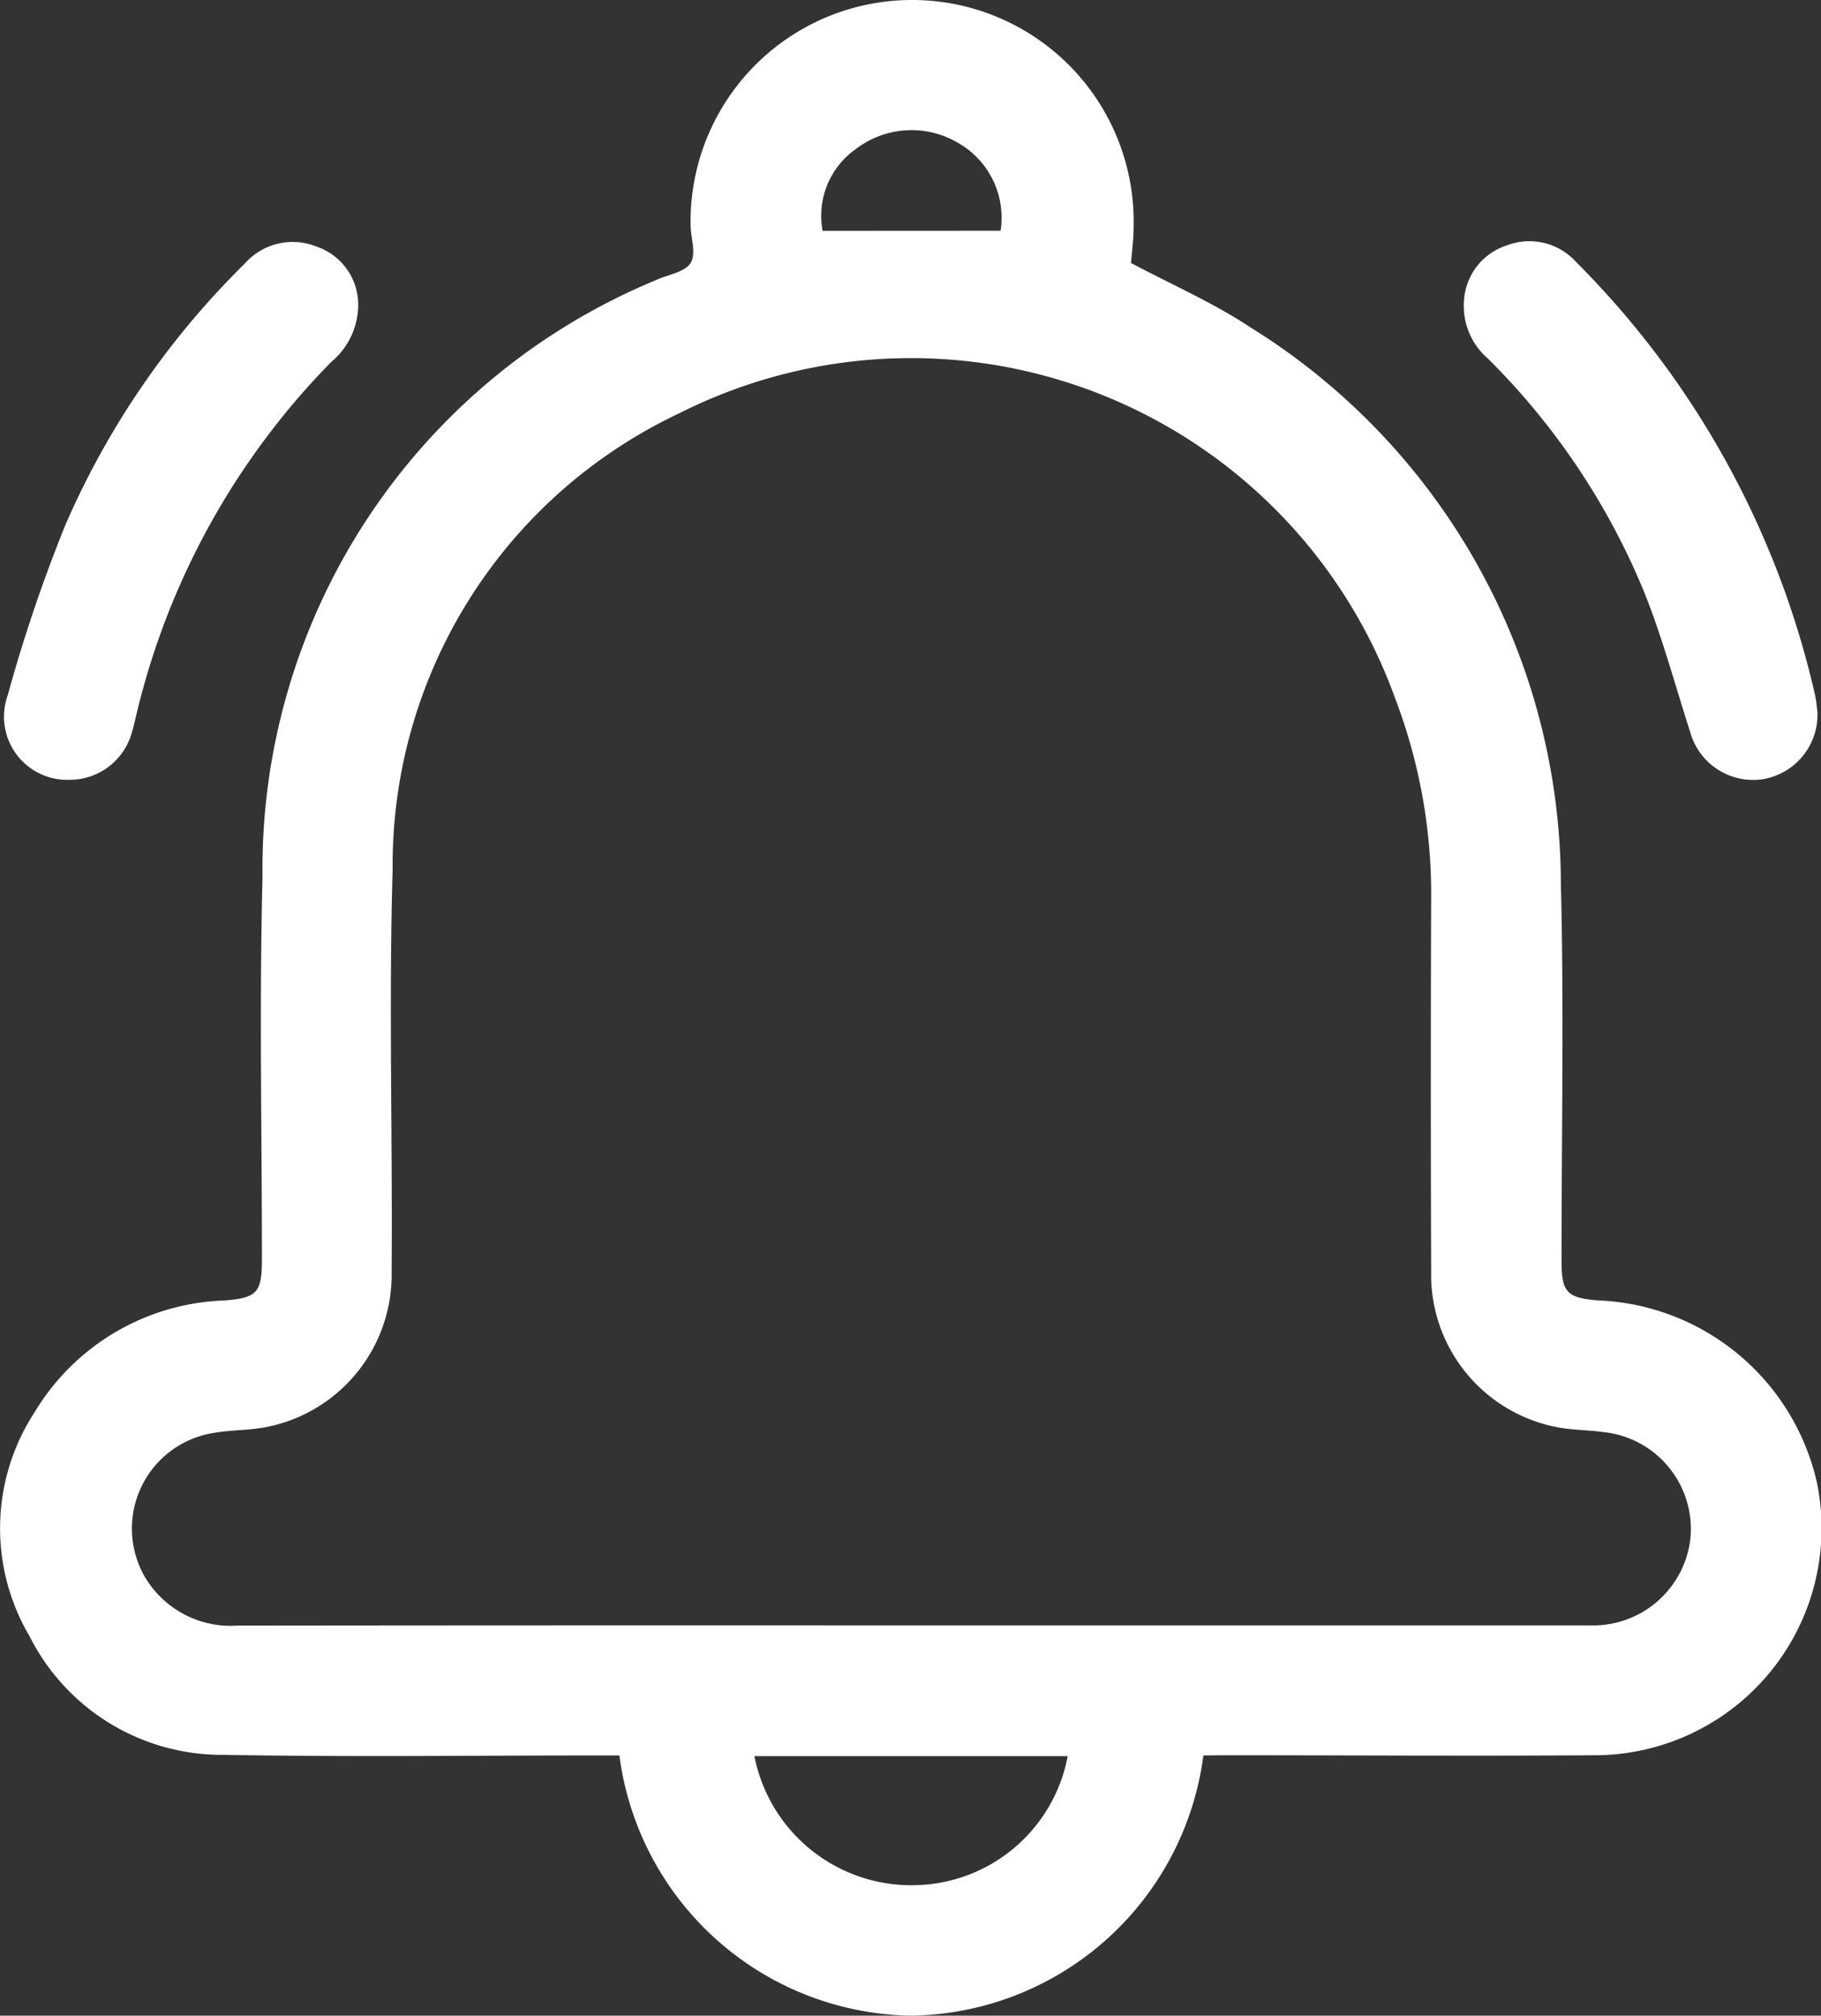 <?xml version="1.0" encoding="UTF-8"?>
<svg xmlns="http://www.w3.org/2000/svg" width="18.292" height="20.242" viewBox="0 0 18.292 20.242">
  <rect x="0" y="0" width="18.292" height="20.242" fill="#333333" stroke="none"/>
  <g id="Groupe_1127" data-name="Groupe 1127" transform="translate(325.288 -214.39)">
    <path id="Tracé_1684" data-name="Tracé 1684" d="M-313.2,232.019a3,3,0,0,1-2.934,2.613,3,3,0,0,1-2.932-2.613h-.209c-1.252,0-2.5.017-3.755-.006a2.164,2.164,0,0,1-1.961-1.191,2.132,2.132,0,0,1,.054-2.255,2.315,2.315,0,0,1,1.9-1.117c.332-.025.38-.079.38-.413,0-1.278-.027-2.557.006-3.834a6.4,6.4,0,0,1,3.94-5.995c.123-.059.3-.081.36-.177s0-.253,0-.384a2.225,2.225,0,0,1,2.25-2.257,2.226,2.226,0,0,1,2.2,2.287c0,.124-.018.248-.026.354.408.217.828.4,1.2.647a6.591,6.591,0,0,1,3.118,5.587c.032,1.264.006,2.529.007,3.794,0,.307.055.365.361.39a2.35,2.35,0,0,1,2.208,1.848,2.281,2.281,0,0,1-2.222,2.72c-1.238.009-2.477,0-3.715,0Zm-2.927-1.306h6.816a.983.983,0,0,0,1.005-.892.979.979,0,0,0-.883-1.05c-.156-.022-.317-.019-.47-.051a1.559,1.559,0,0,1-1.253-1.561q-.007-1.877,0-3.754a5.509,5.509,0,0,0-.364-2.008,5.169,5.169,0,0,0-7.2-2.851,5.016,5.016,0,0,0-2.868,4.575c-.039,1.349,0,2.7-.01,4.05a1.558,1.558,0,0,1-1.264,1.551c-.167.033-.341.027-.51.056a.972.972,0,0,0-.706,1.446,1,1,0,0,0,.929.491Q-319.517,230.711-316.128,230.713Zm-1.583,1.313a1.606,1.606,0,0,0,1.642,1.295,1.589,1.589,0,0,0,1.505-1.295Zm2.473-15.319a.864.864,0,0,0-.42-.878.92.92,0,0,0-1.036.059.82.82,0,0,0-.332.82Z" transform="translate(0 0)" fill="#fff"></path>
    <path id="Tracé_1685" data-name="Tracé 1685" d="M-324.056,250.524a.634.634,0,0,1-.615-.847,15.522,15.522,0,0,1,.581-1.715,8.331,8.331,0,0,1,1.8-2.621.641.641,0,0,1,.723-.171.615.615,0,0,1,.417.571.75.75,0,0,1-.272.588,7.533,7.533,0,0,0-1.963,3.57c-.014.058-.027.116-.045.172A.648.648,0,0,1-324.056,250.524Z" transform="translate(-0.54 -28.303)" fill="#fff"></path>
    <path id="Tracé_1686" data-name="Tracé 1686" d="M-135.777,249.779a.657.657,0,0,1-.548.68.656.656,0,0,1-.729-.47c-.155-.481-.285-.973-.476-1.44a7.1,7.1,0,0,0-1.555-2.312.7.7,0,0,1-.241-.6.621.621,0,0,1,.433-.54.631.631,0,0,1,.69.166,8.957,8.957,0,0,1,1.347,1.724,8.978,8.978,0,0,1,1.055,2.626C-135.787,249.678-135.782,249.744-135.777,249.779Z" transform="translate(-171.255 -28.244)" fill="#fff"></path>
  </g>
</svg>
